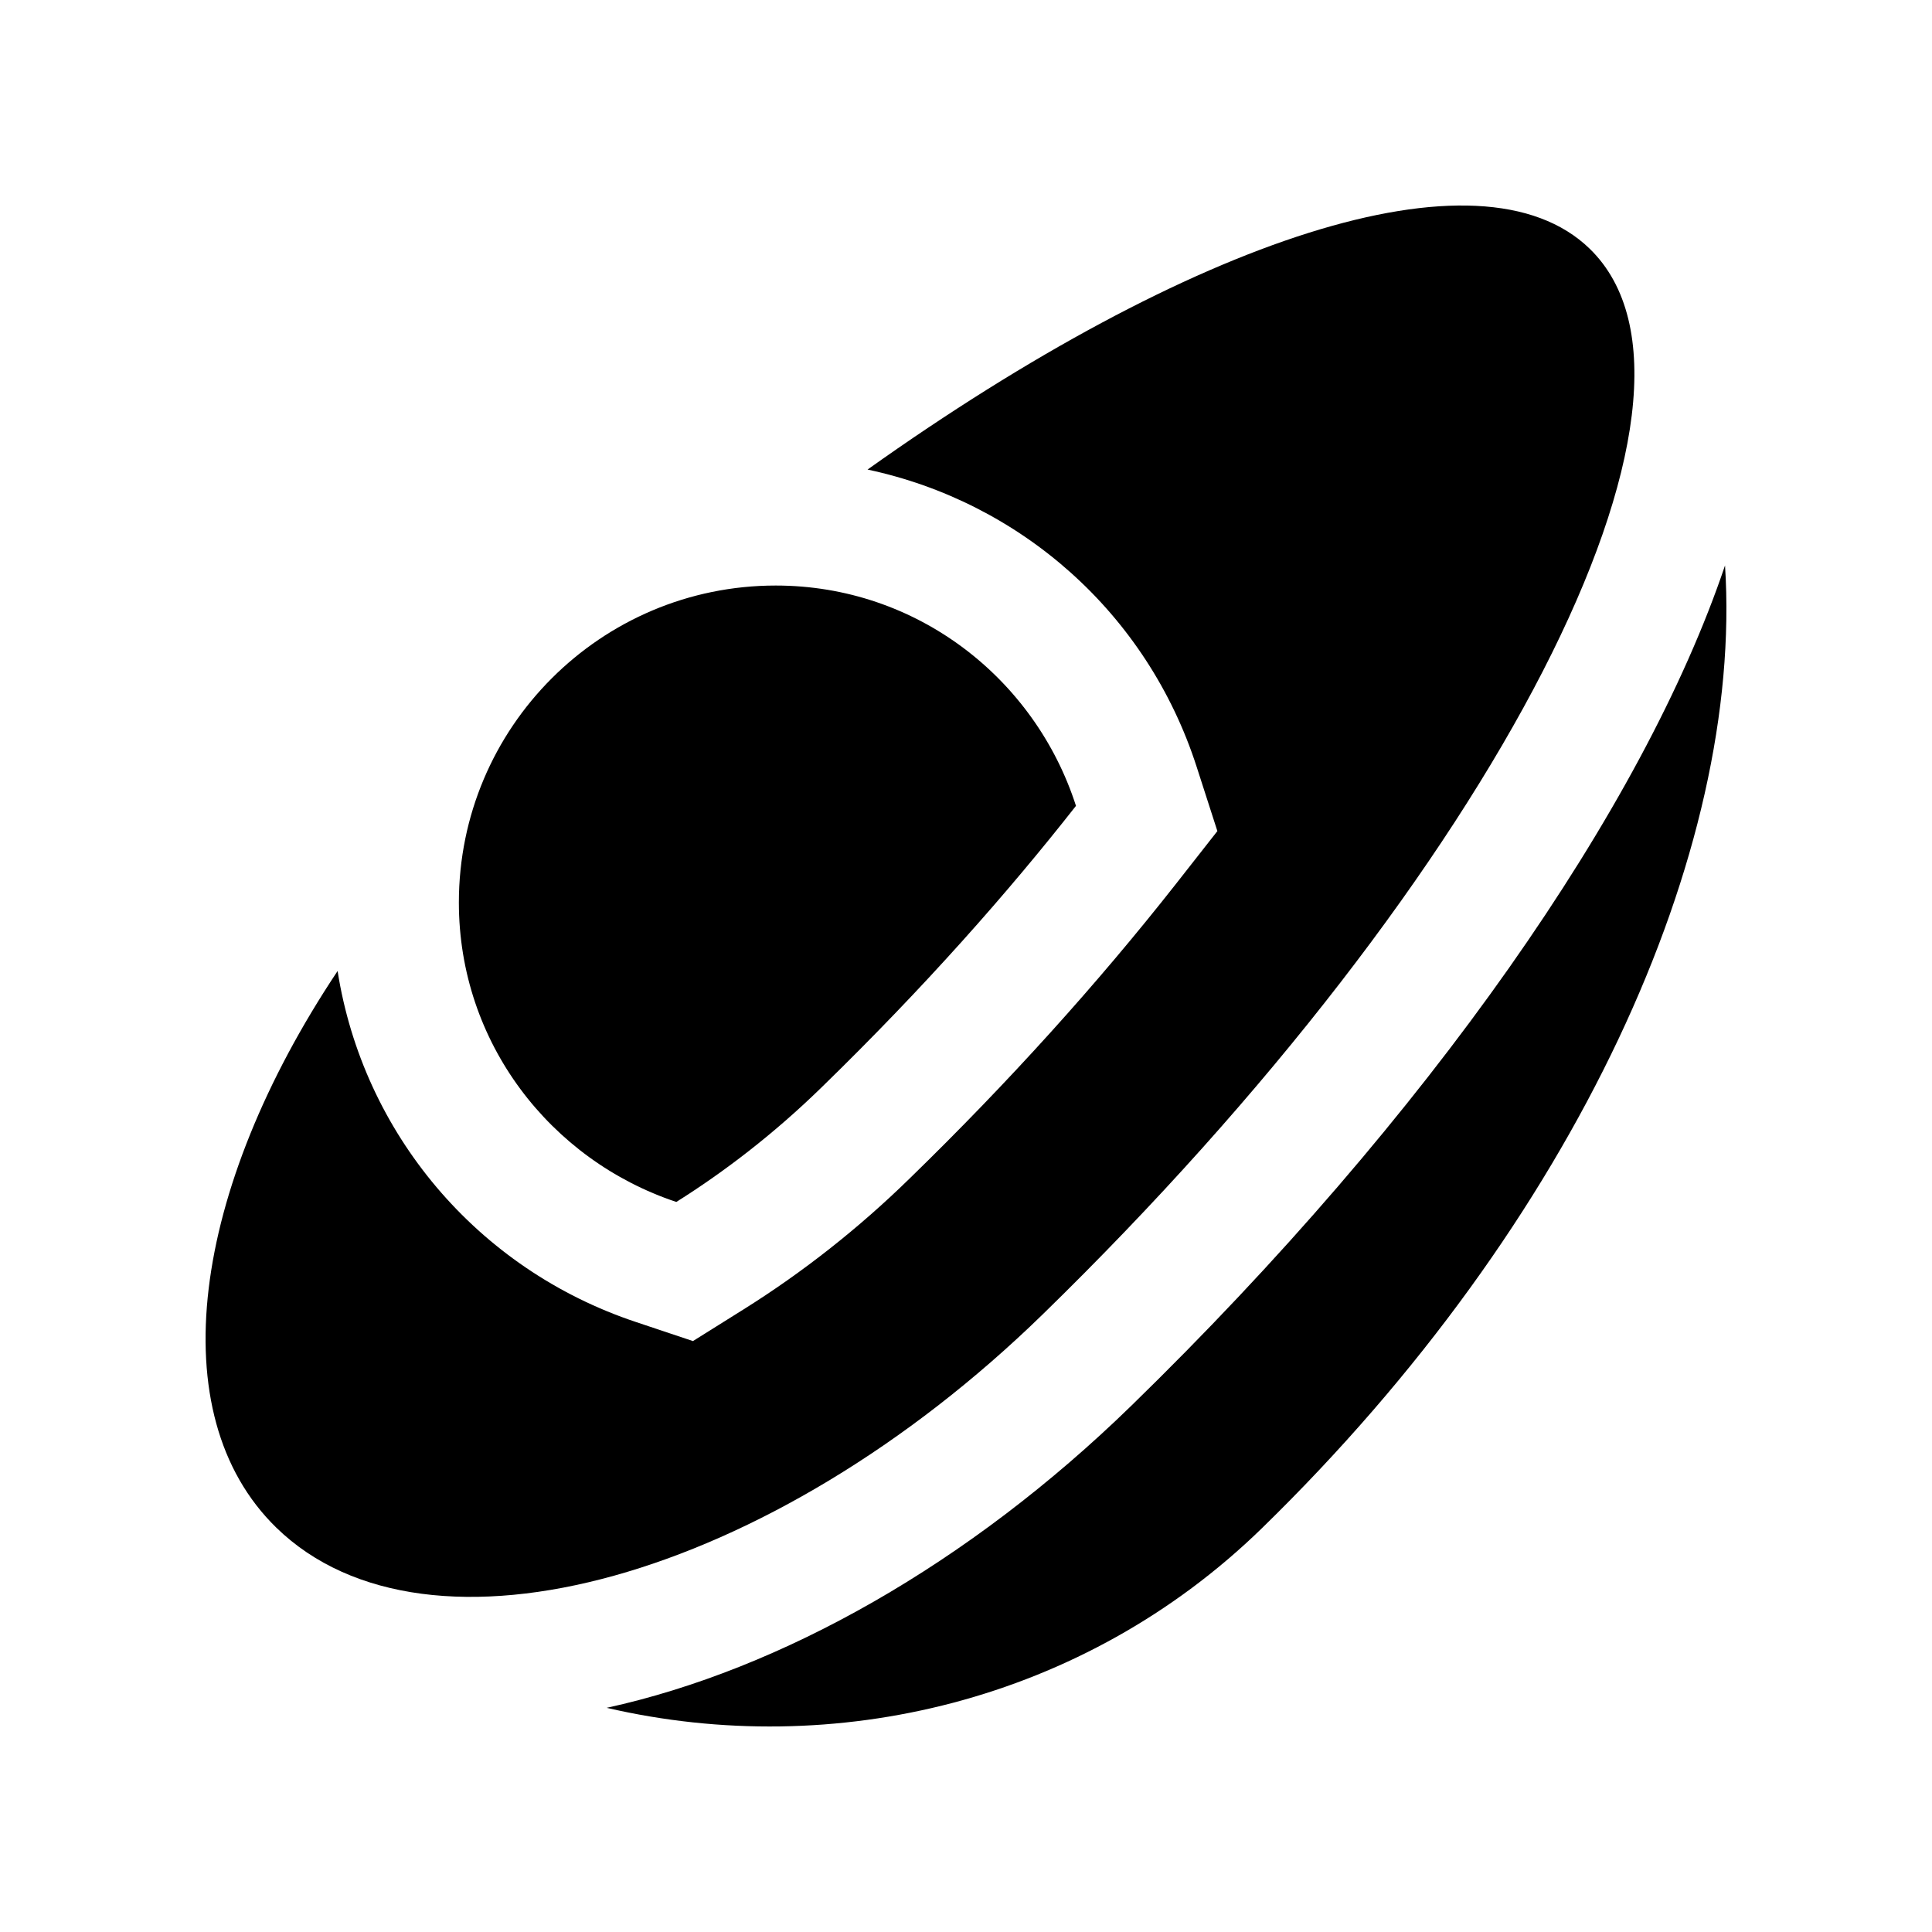 <?xml version="1.0" encoding="UTF-8"?>
<!-- Uploaded to: SVG Repo, www.svgrepo.com, Generator: SVG Repo Mixer Tools -->
<svg fill="#000000" width="800px" height="800px" version="1.1" viewBox="144 144 512 512" xmlns="http://www.w3.org/2000/svg">
 <g>
  <path d="m443.78 516.56c-42.871 41.754-92.652 69.898-139 80.031 60.348 14.008 126.5-1.703 173.6-47.559 83.445-81.309 127.66-179.33 122.77-255.18-21.648 64.25-78.582 145.98-157.37 222.71z"/>
  <path d="m565.31 209.94c-29.09-28.324-105.68-2.492-191.4 58.496 40.449 8.609 74.074 37.969 87.23 78.824l5.477 16.988-11.023 14.055c-20.73 26.363-44.41 52.602-70.453 77.93-13.574 13.285-28.426 24.957-44.094 34.77l-13.406 8.395-15.008-5.019c-42.352-14.07-72.449-50.273-79.164-93.055-38.582 57.863-47.125 117.43-16.219 147.54 40.059 39 130.96 13.715 203.05-56.516 120.08-116.98 185.06-243.41 145.01-282.41z"/>
  <path d="m323.23 462.53c-33.383-11.117-57.625-42.25-57.625-79.352 0-46.387 37.605-84.004 83.977-84.004 37.383 0 68.703 24.637 79.562 58.387-17.91 22.828-40.047 47.961-67.445 74.629-12.648 12.34-25.836 22.406-38.469 30.34z"/>
 </g>
</svg>